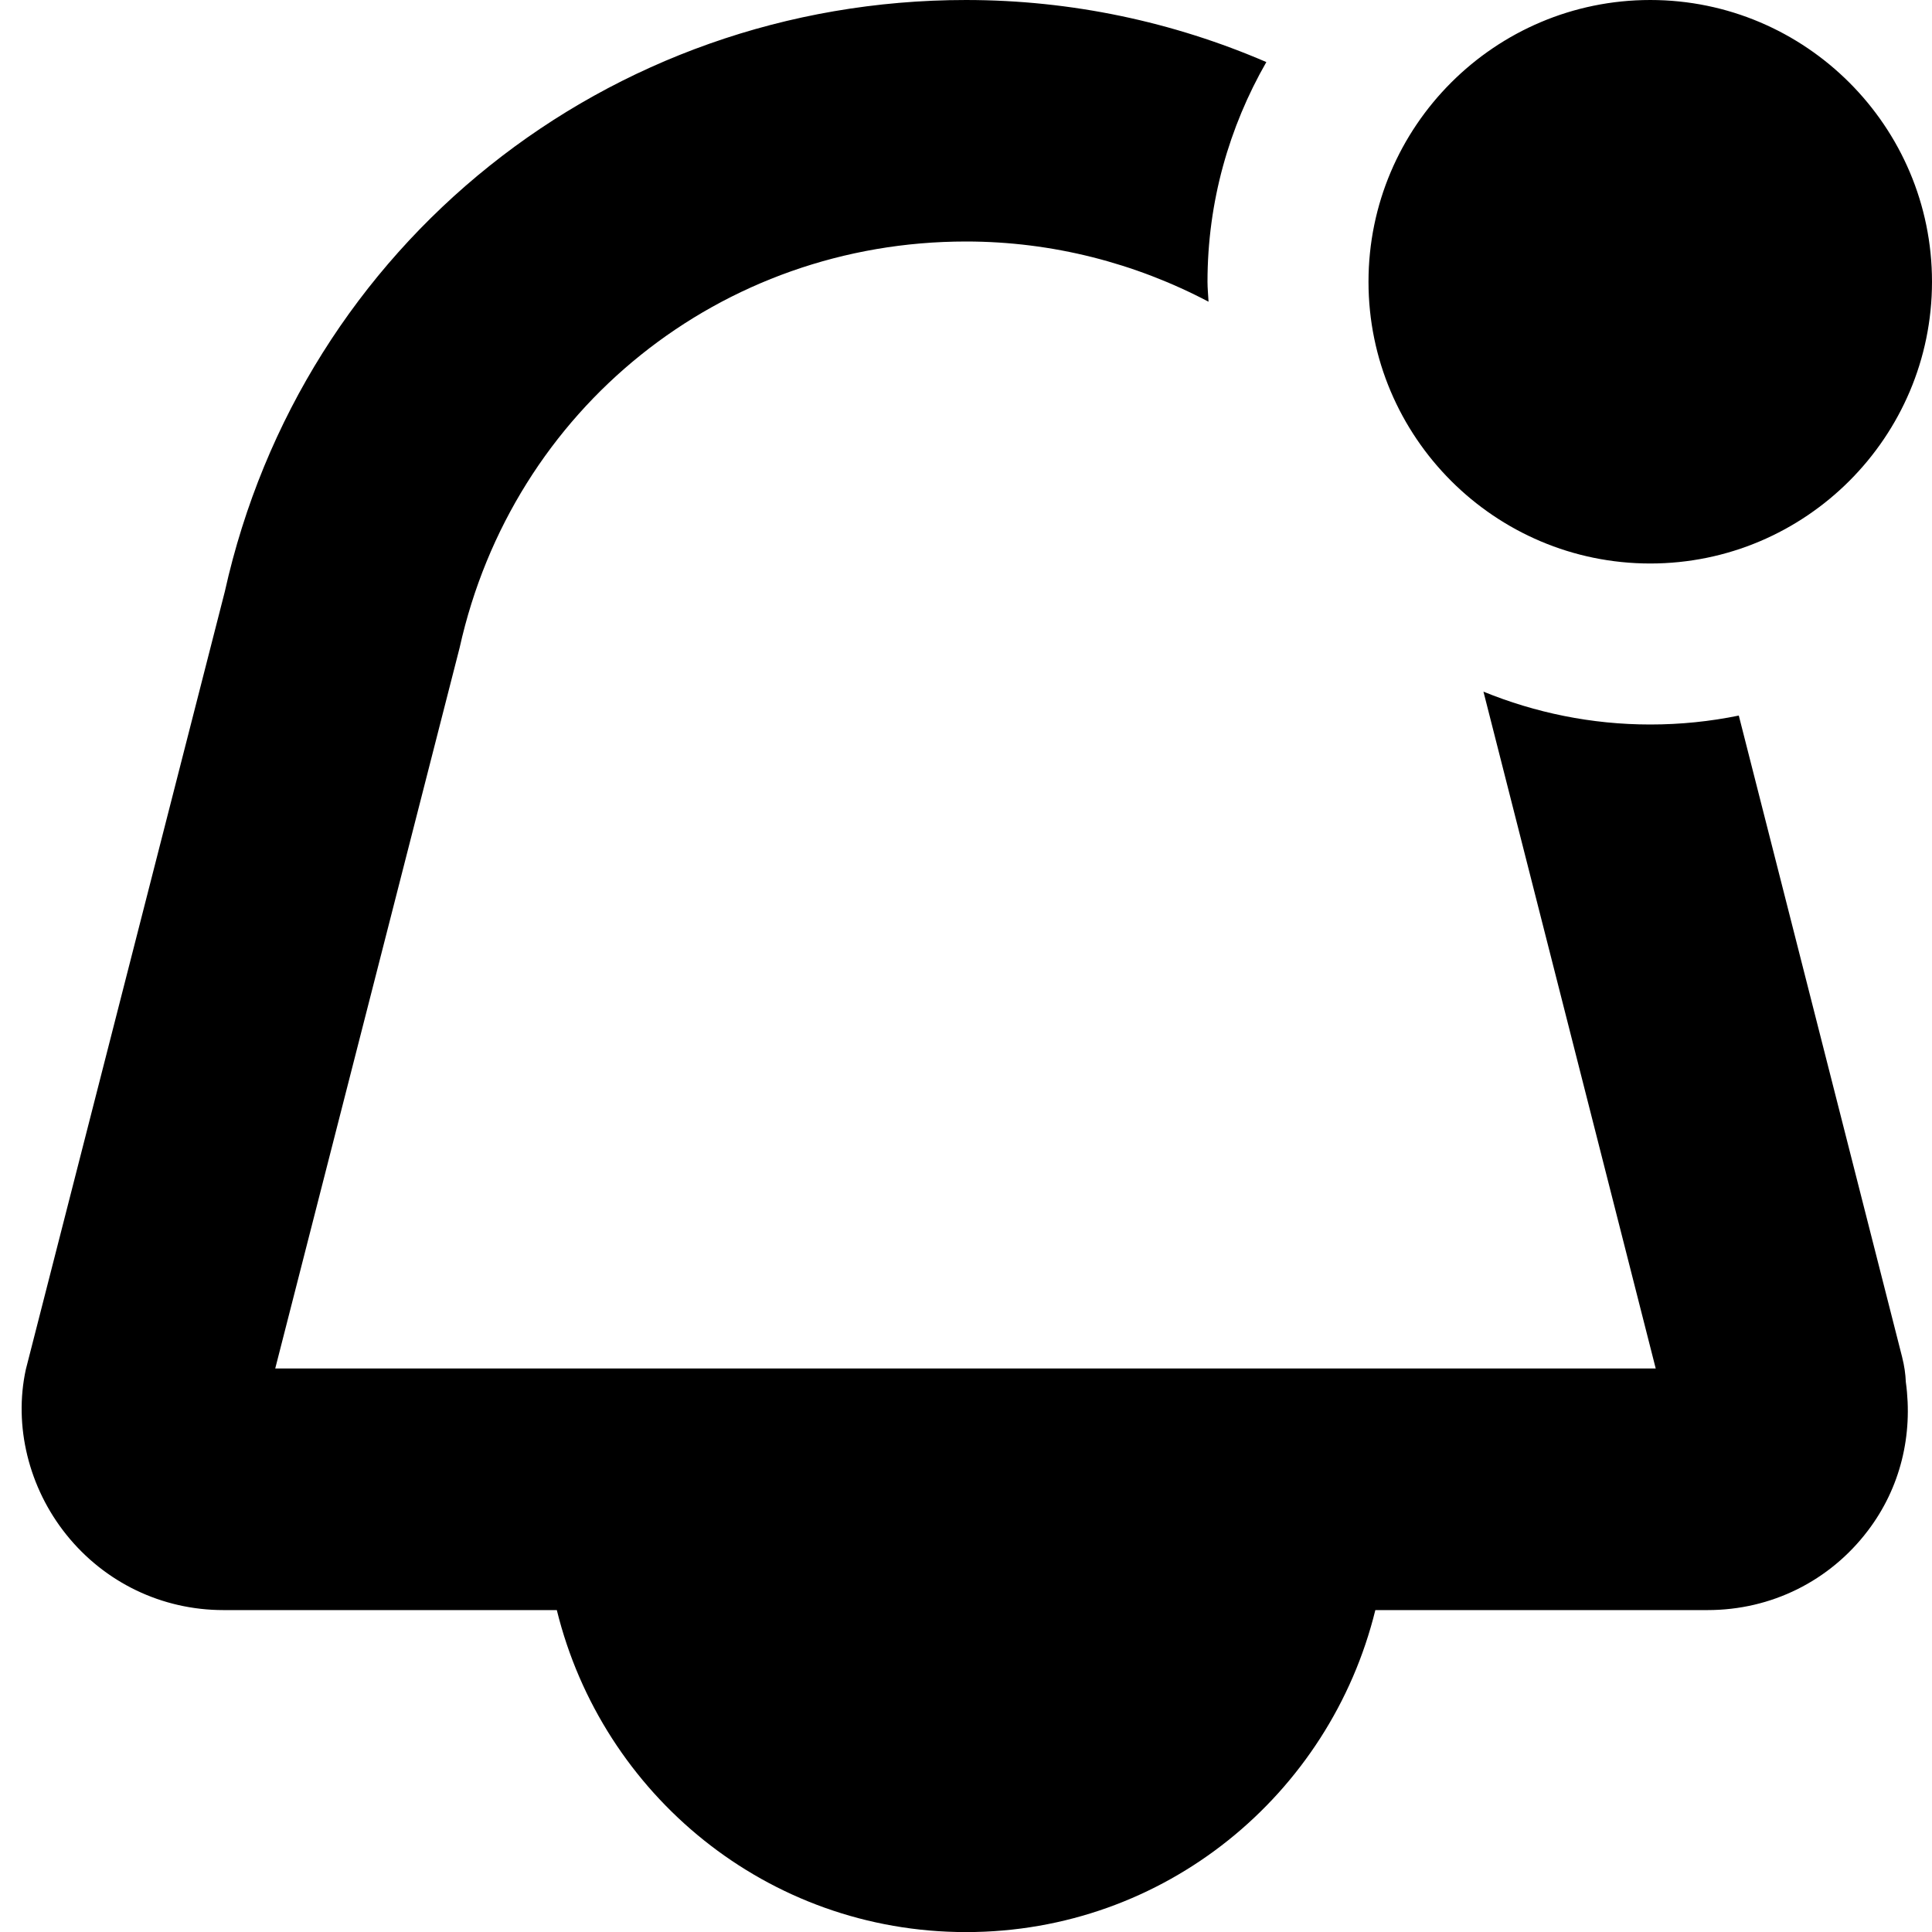 <svg xmlns="http://www.w3.org/2000/svg" id="Layer_1" data-name="Layer 1" viewBox="0 0 24 24">
  <path d="m23.63,16.862l-2.03-7.973c-.356.073-.723.111-1.1.111-.733,0-1.431-.147-2.072-.408l2.14,8.408H3.419l2.291-8.955c.66-2.971,3.247-5.045,6.29-5.045,1.076,0,2.105.27,3.013.748-.004-.083-.013-.164-.013-.248,0-.993.269-1.923.731-2.729-1.154-.498-2.419-.771-3.731-.771C7.54,0,3.75,3.041,2.793,7.348L.321,17.011c-.153.702.035,1.47.503,2.053.478.596,1.188.937,1.951.937h4.142c.563,2.293,2.617,4,5.084,4s4.521-1.707,5.084-4h4.128c.789,0,1.515-.36,1.99-.986.407-.535.562-1.193.472-1.846-.004-.101-.019-.204-.045-.306Zm-6.63-13.362c0-1.93,1.57-3.5,3.5-3.5s3.5,1.57,3.5,3.5-1.57,3.5-3.5,3.5-3.5-1.57-3.5-3.5Z"></path>
</svg>

